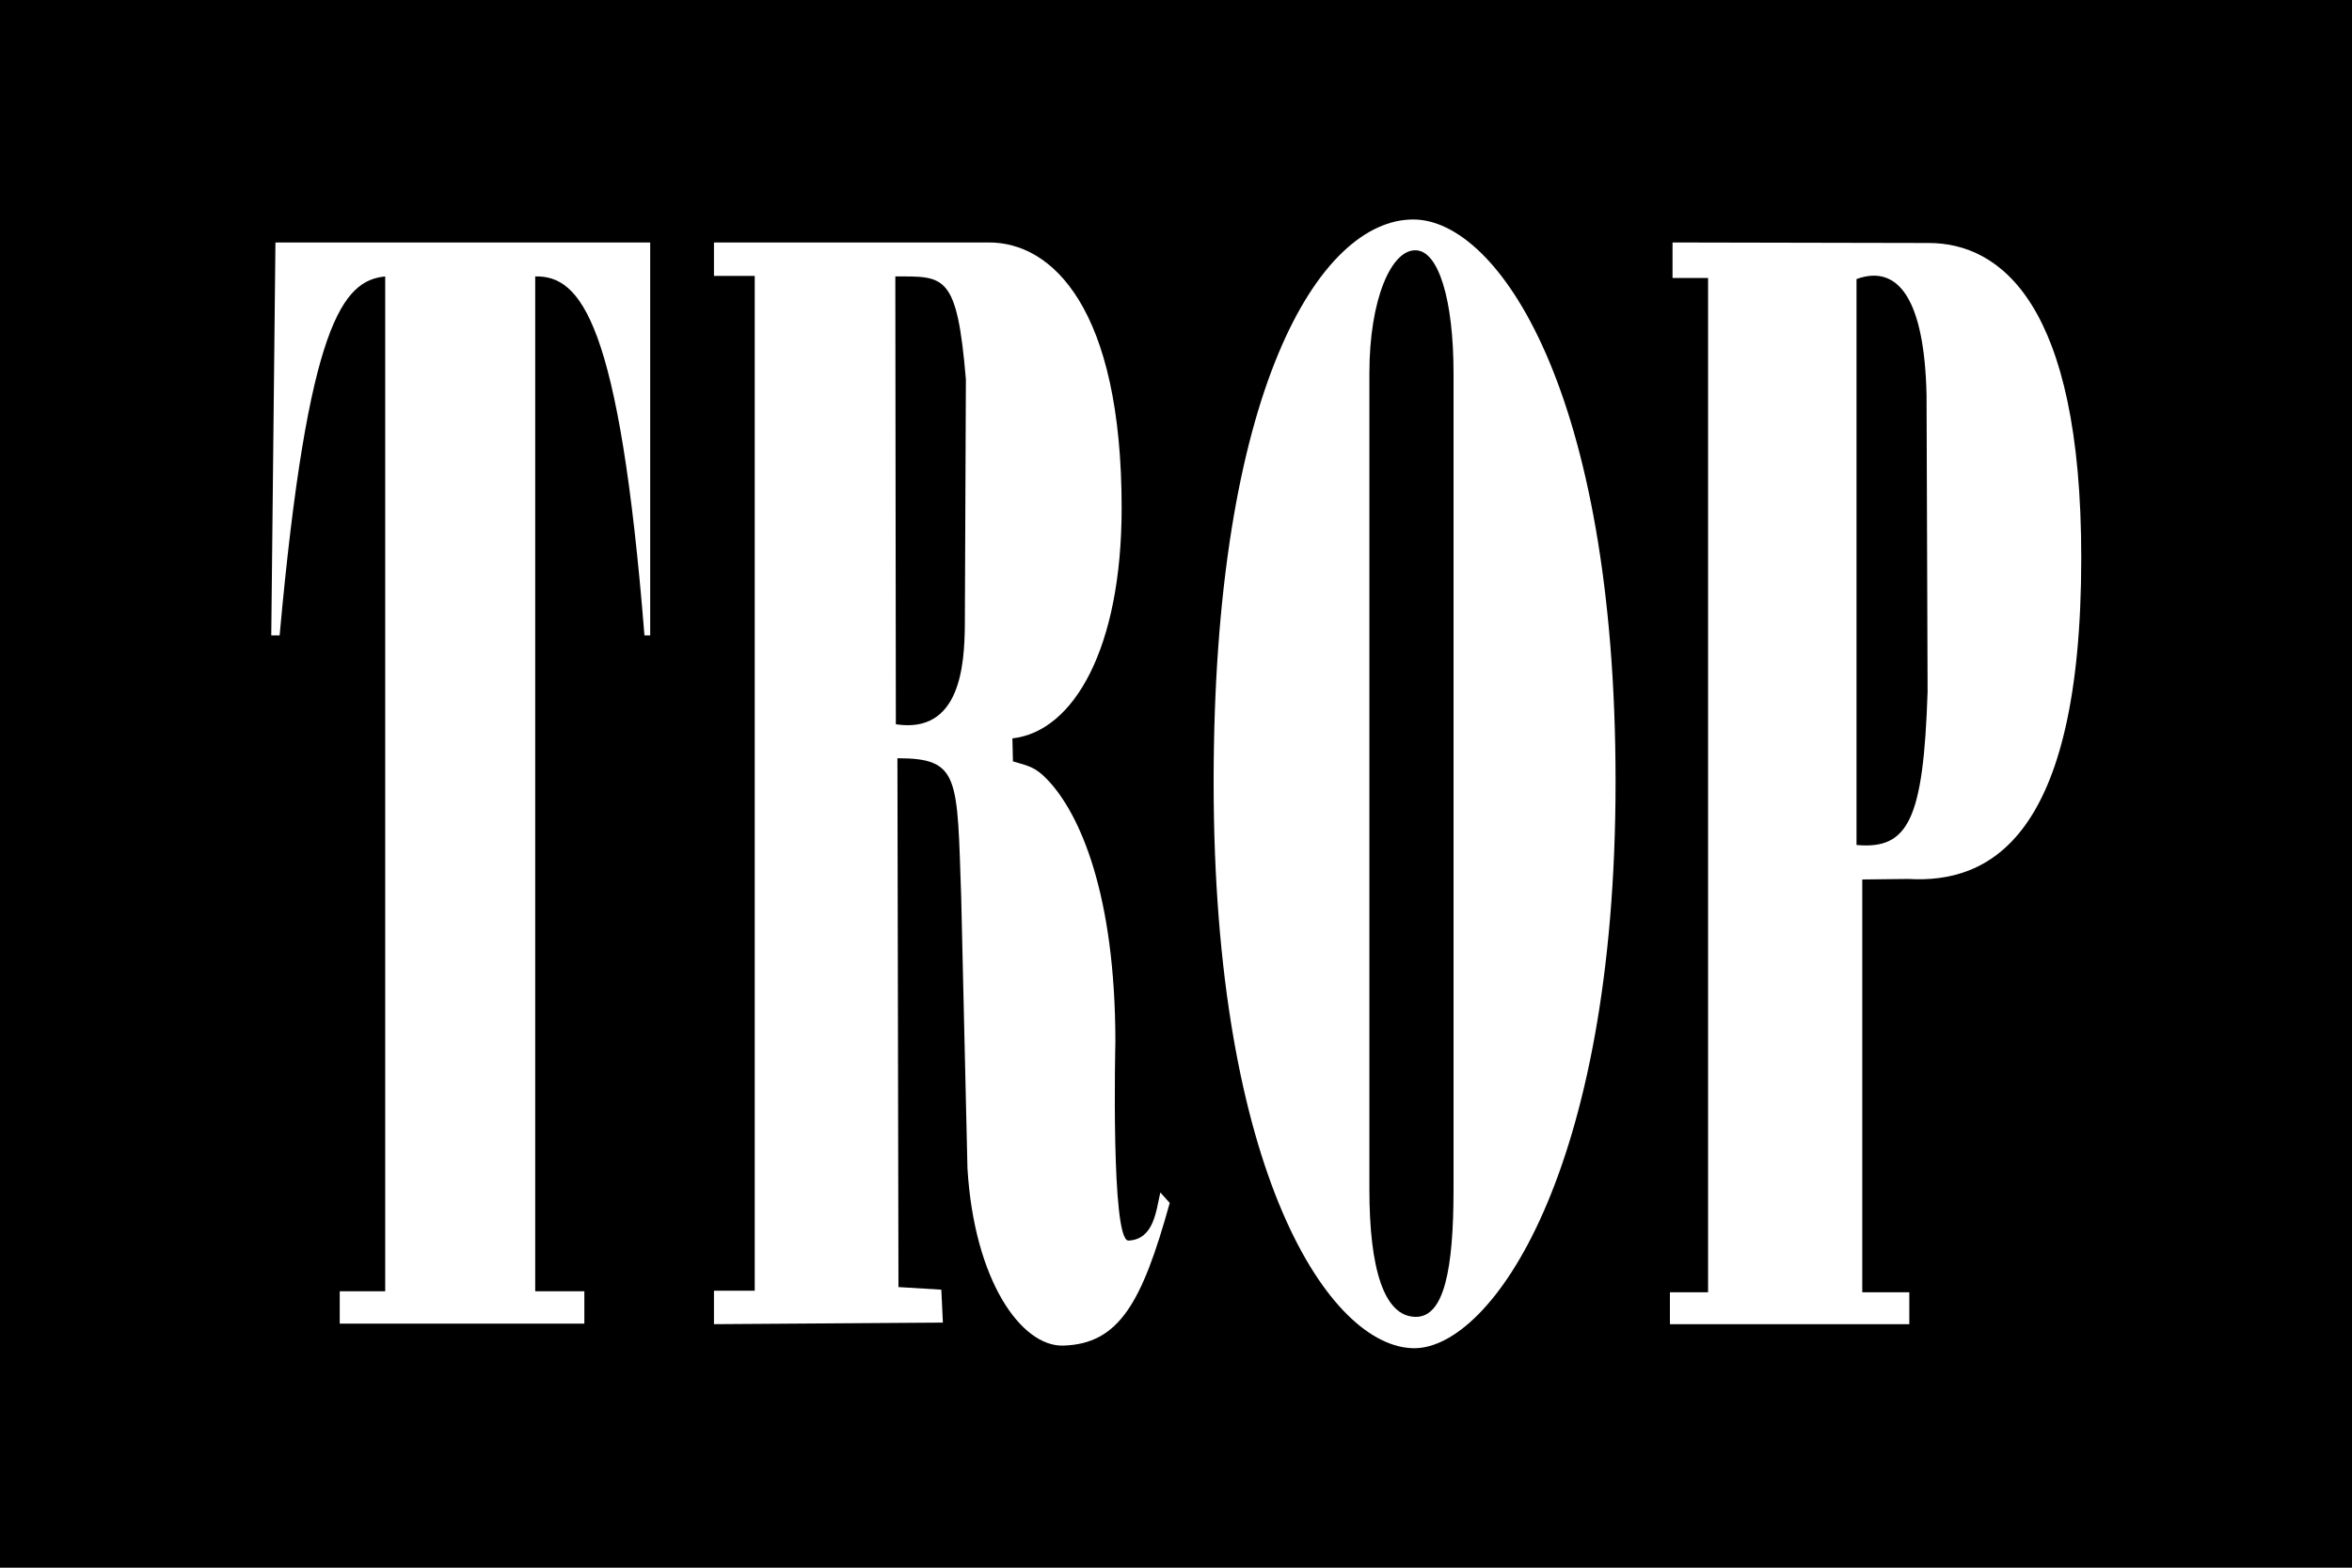 <?xml version="1.0" encoding="utf-8"?>
<!-- Generator: Adobe Illustrator 28.0.0, SVG Export Plug-In . SVG Version: 6.00 Build 0)  -->
<svg version="1.1" id="Ebene_2_00000124139901230603773180000012236401604985081756_"
	 xmlns="http://www.w3.org/2000/svg" xmlns:xlink="http://www.w3.org/1999/xlink" x="0px" y="0px" viewBox="0 0 450 300"
	 style="enable-background:new 0 0 450 300;" xml:space="preserve">
<style type="text/css">
	.st0{fill:#FFFFFF;}
</style>
<g id="Ebene_1-2">
	<rect width="450" height="300"/>
	<g id="Gruppe_262">
		<path id="Pfad_45" class="st0" d="M52.7,46.4h71.7v75.2h-1.1c-4.8-60.1-12.2-68.9-20.9-68.7v194.2h9.4v6.2H65v-6.2h8.7V52.9
			c-8.1,0.8-14.8,8.9-20.2,68.7h-1.6C51.9,121.7,52.7,46.4,52.7,46.4z"/>
		<path id="Pfad_46" class="st0" d="M183.9,171.6c-0.8-22.9-0.2-26.5-12.2-26.5l0.2,101.2l8.2,0.5l0.3,6.3l-43.8,0.3V247h7.8V52.8
			h-7.8v-6.4h52.5c12.2-0.1,25.5,12.6,25.5,50.8c0,26.9-9.2,42.8-20.9,44.1l0.1,4.4c3.1,0.9,4.3,1.1,6.6,3.5
			c6.3,6.6,13,22.1,13,50.2c0,0-0.9,38.1,2.5,38c4.9-0.2,5.3-5.8,6.1-9.2l1.8,2c-5.3,19.1-9.7,27-20.4,27.3
			c-8,0.2-17-12.4-18.3-33.9L183.9,171.6L183.9,171.6z M171.4,138.6c12.4,1.9,13.1-11.5,13.2-18.8l0.2-47.2
			c-1.7-20.3-4.1-19.7-13.5-19.7L171.4,138.6L171.4,138.6z"/>
		<path id="Pfad_47" class="st0" d="M309.1,149.6c0,74.9-23.9,108.4-38.5,108.4c-16.1,0-38.4-33.4-38.4-108.3S252.4,42,270.4,42
			C286.5,42,309.1,74.7,309.1,149.6 M278.1,71.4c0-14.1-2.9-23.4-7.2-23.5c-4.7-0.2-8.9,9.4-8.9,23.5v156.2
			c0,15.2,2.8,24.4,8.9,24.4c5.4,0,7.2-9.1,7.2-24.4V71.4L278.1,71.4z"/>
		<path id="Pfad_48" class="st0" d="M319.5,253.4v-6.1h7.3V53.2H320v-6.8l49,0.1c13.7,0,29.2,11.6,29.2,60.2
			c0,54-17.8,62.4-33.1,61.5l-8.8,0.1v79h9v6.1L319.5,253.4L319.5,253.4z M355.2,161.7c9.9,0.9,12.8-4.8,13.6-29.3l-0.2-56.8
			c-0.4-18.3-5.4-25.1-13.4-22.2V161.7z"/>
	</g>
</g>
</svg>
